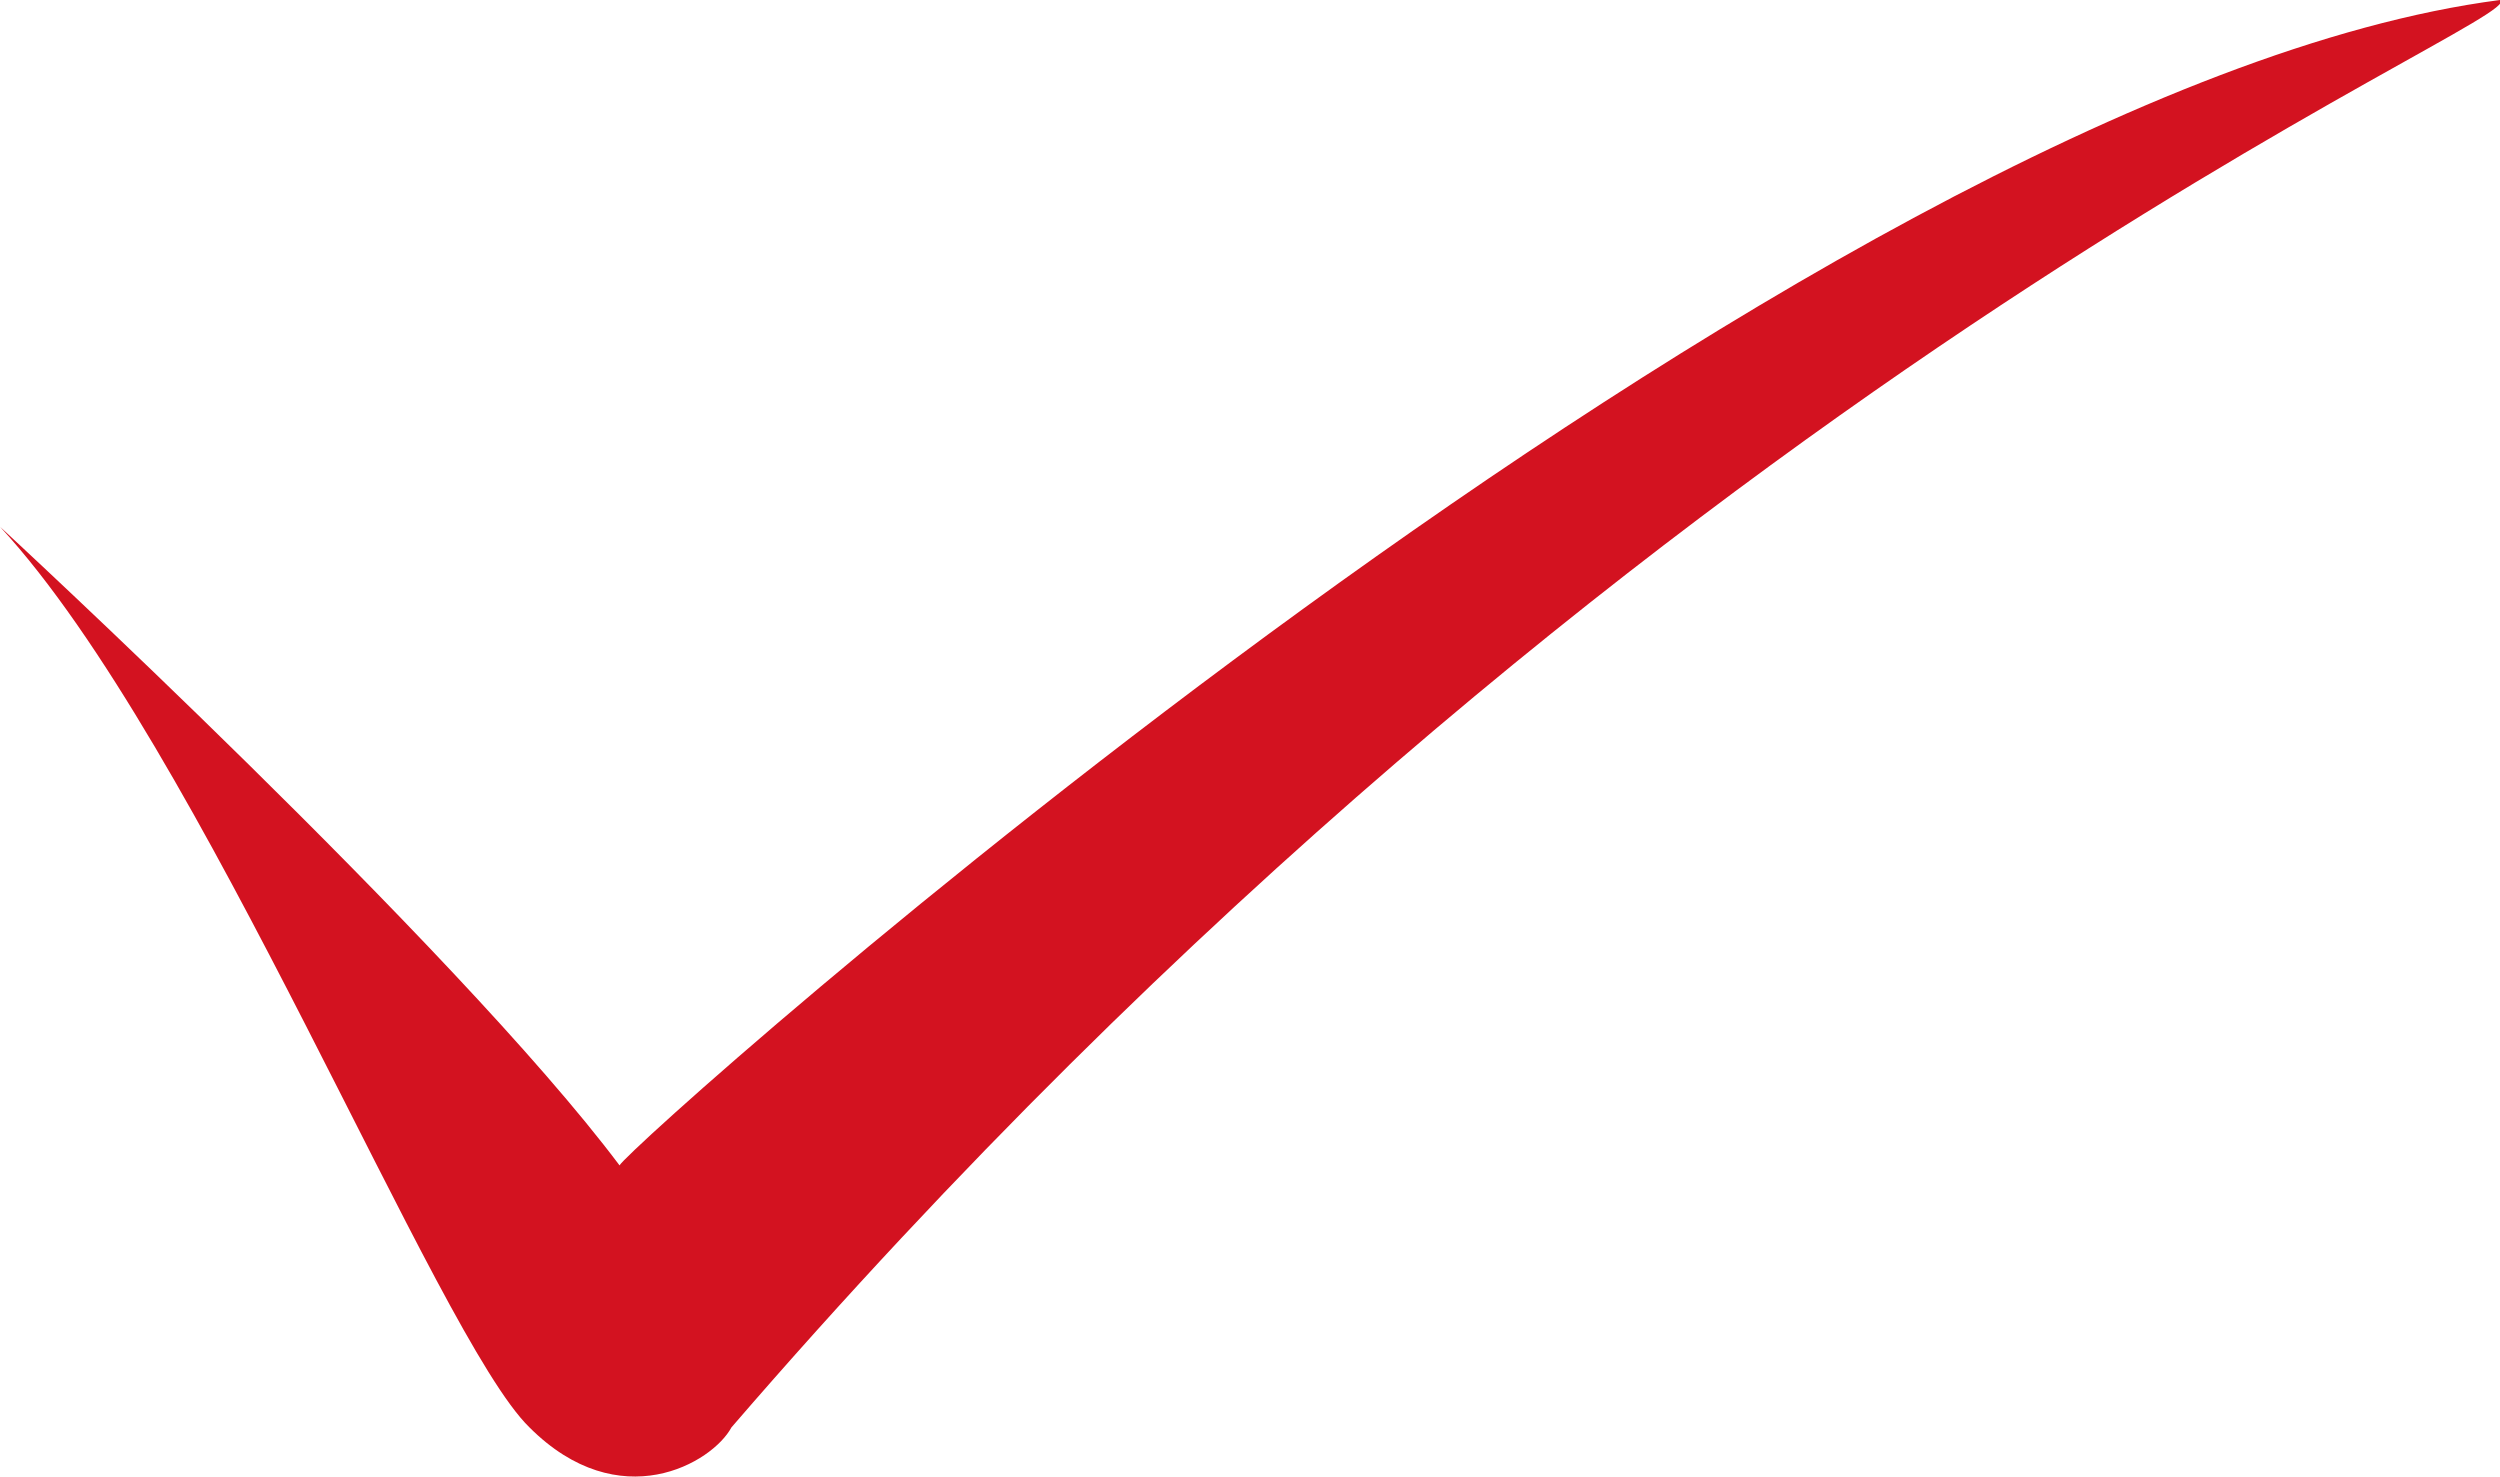 <?xml version="1.0" encoding="UTF-8"?> <svg xmlns="http://www.w3.org/2000/svg" xmlns:xlink="http://www.w3.org/1999/xlink" version="1.1" id="Ebene_1" x="0px" y="0px" viewBox="0 0 91.6 54.1" style="enable-background:new 0 0 91.6 54.1;" xml:space="preserve"> <style type="text/css"> .st0{fill:#D31220;} </style> <path class="st0" d="M0,19.3c7.4,8,16,29.7,19.4,33c3.3,3.3,6.7,1.3,7.4,0C60.1,13.7,92.9,0.7,91.6,0C66.2,3.3,23.1,41.9,22.7,42.7 C16.7,34.7,0,19.3,0,19.3z"></path> </svg> 